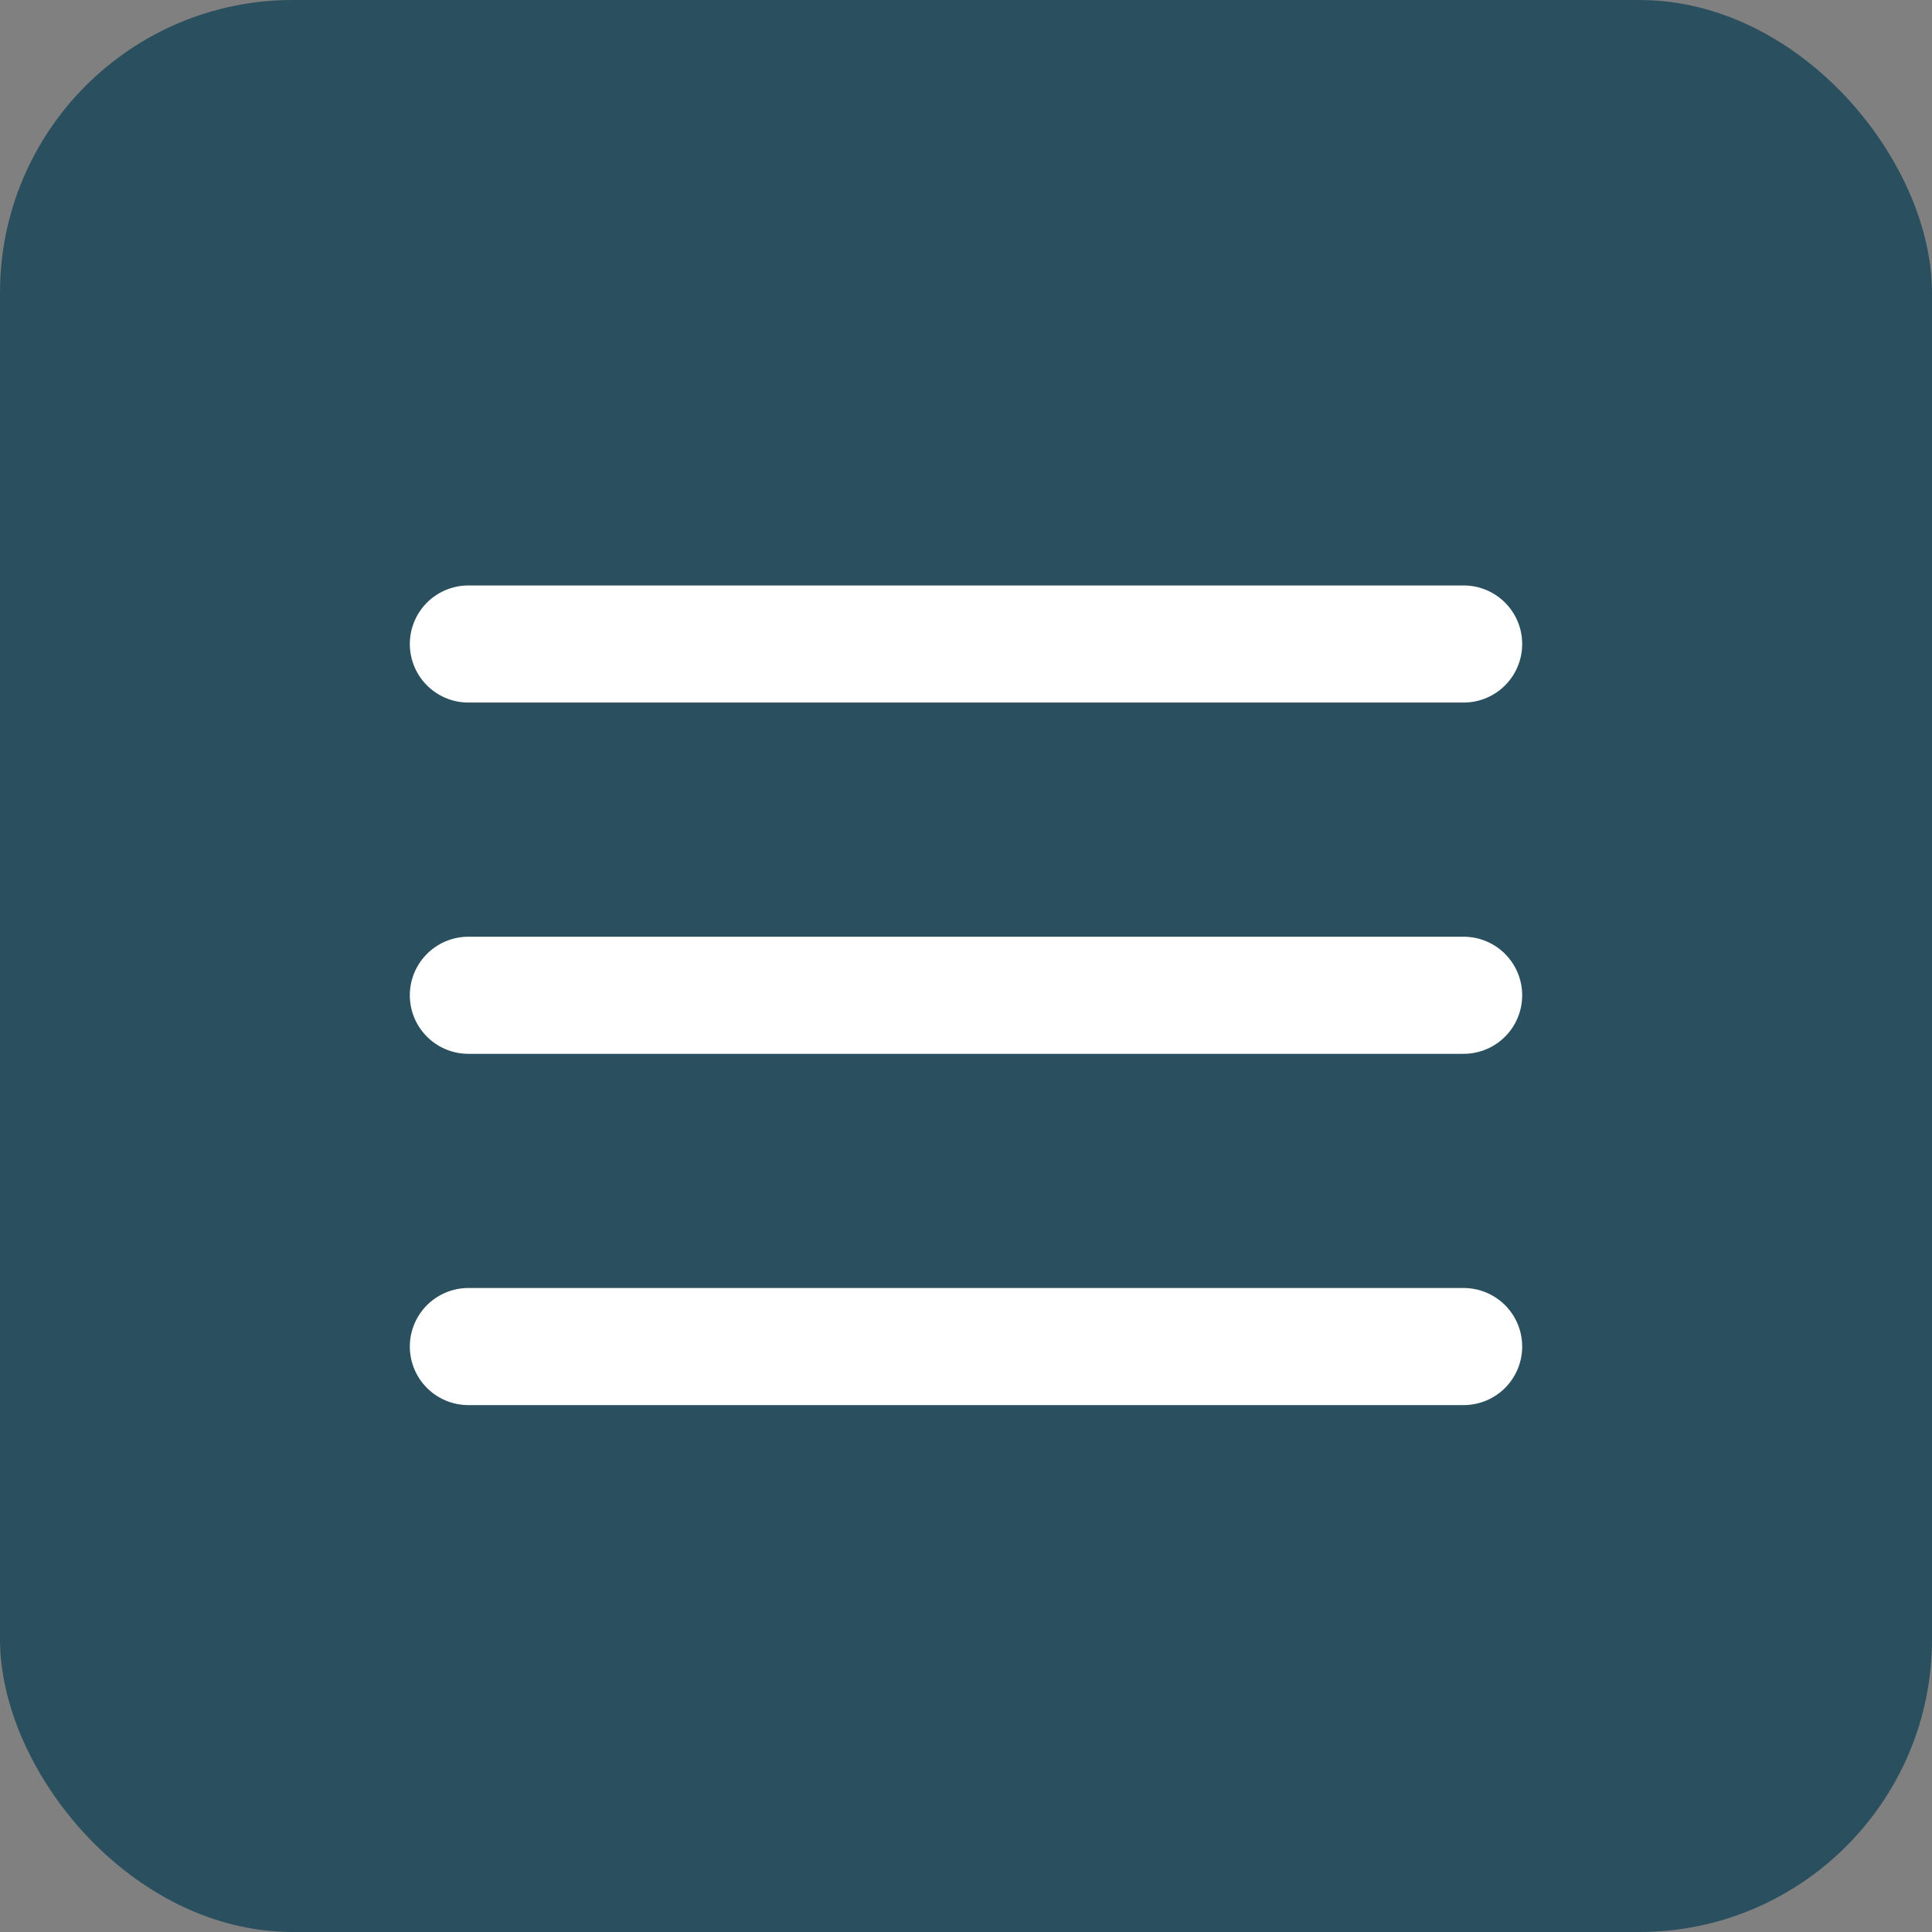 <?xml version="1.0" encoding="UTF-8"?> <svg xmlns="http://www.w3.org/2000/svg" width="33" height="33" viewBox="0 0 33 33" fill="none"><rect x="0" y="0" width="33" height="33" fill="#808080" stroke="none"/><rect width="33" height="33" rx="5" fill="#2A505F"></rect><path d="M8 11H25M8 17H25M8 23H25" stroke="white" stroke-width="2" stroke-linecap="round"></path></svg> 